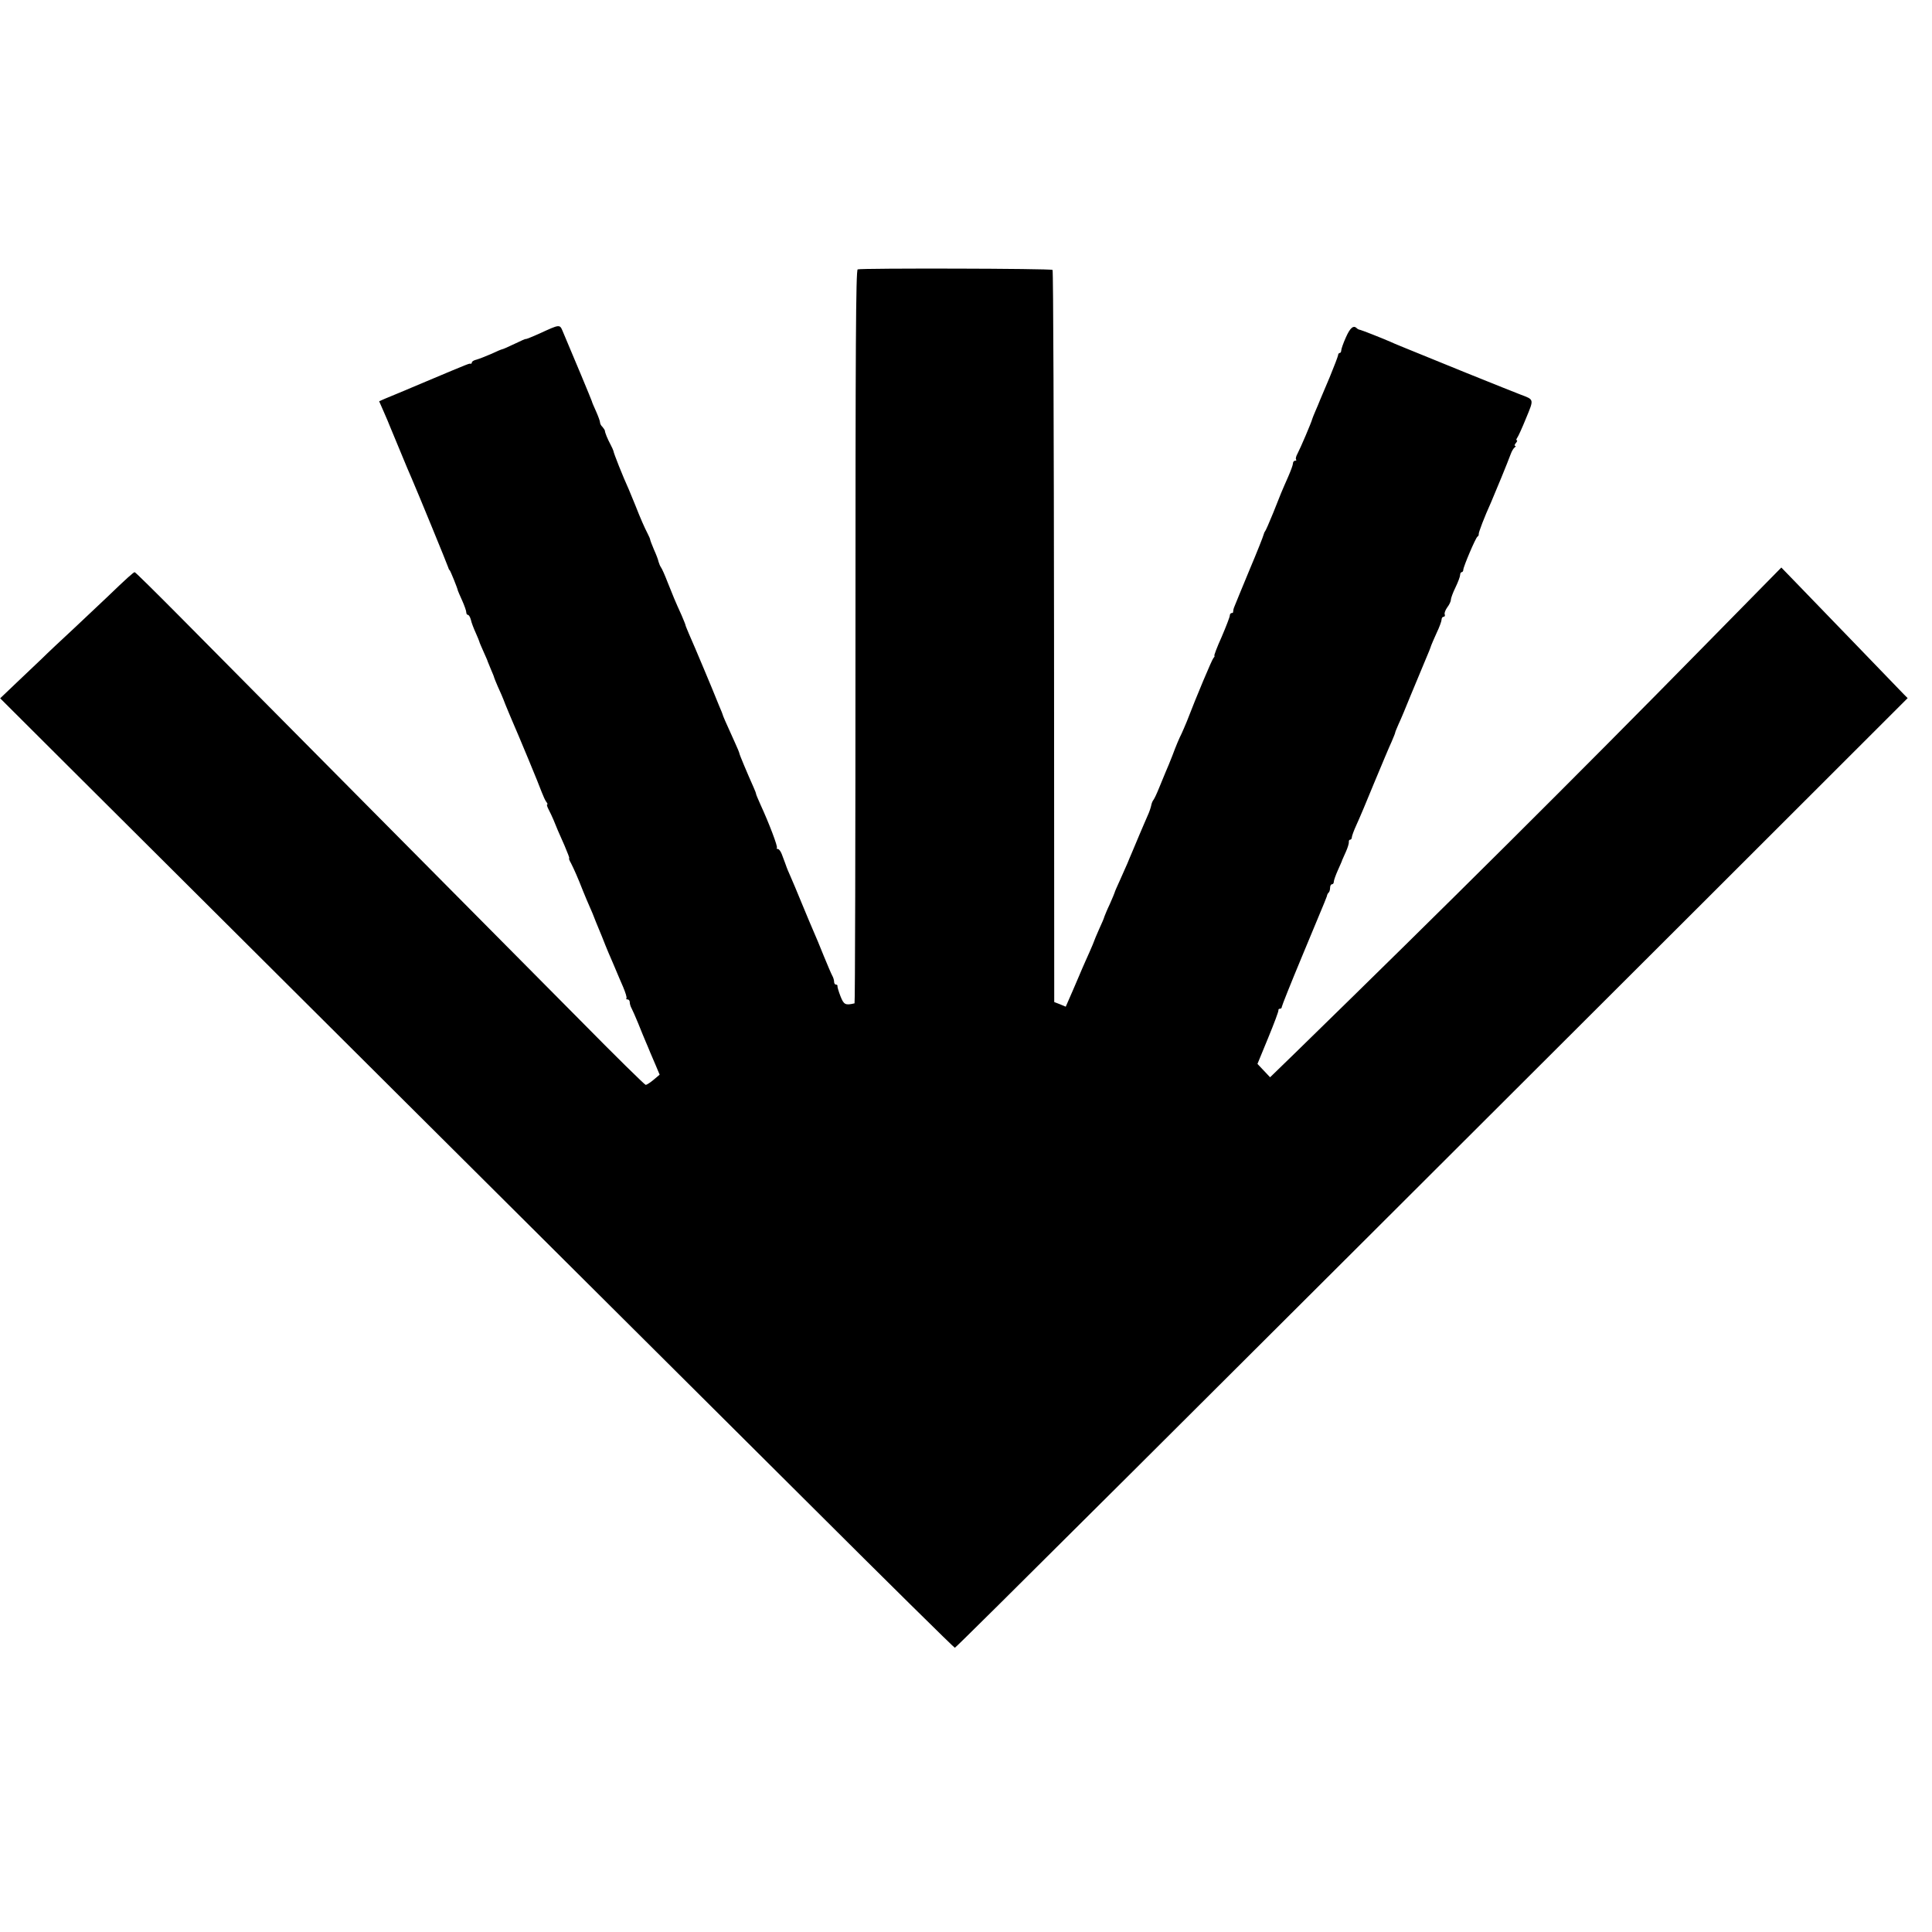 <?xml version="1.0" standalone="no"?>
<!DOCTYPE svg PUBLIC "-//W3C//DTD SVG 20010904//EN"
 "http://www.w3.org/TR/2001/REC-SVG-20010904/DTD/svg10.dtd">
<svg version="1.0" xmlns="http://www.w3.org/2000/svg"
 width="1040pt" height="1040pt" viewBox="0 0 1040 1040"
 preserveAspectRatio="xMidYMid meet">
<g transform="translate(0,1040) scale(0.1,-0.1)"
fill="#000000" stroke="none">
<path d="M4617 8950 c-10 -4 -12 -422 -12 -1977 0 -1085 -2 -1974 -5 -1974
-50 -12 -58 -7 -76 39 -10 26 -17 50 -16 55 1 4 -3 7 -8 7 -6 0 -10 7 -10 15
0 8 -4 23 -10 33 -5 9 -26 58 -46 107 -20 50 -44 108 -54 130 -10 22 -38 90
-63 150 -25 61 -53 128 -63 150 -10 22 -18 42 -19 45 -1 3 -5 14 -9 25 -4 11
-12 32 -18 48 -6 15 -15 27 -21 27 -6 0 -8 3 -5 6 6 5 -41 130 -88 232 -13 29
-24 55 -24 58 0 3 -6 20 -14 37 -33 74 -76 176 -76 182 0 3 -11 30 -24 58 -51
112 -66 147 -66 151 0 2 -8 21 -17 42 -9 22 -17 41 -18 44 -4 12 -121 292
-146 347 -10 24 -19 45 -19 48 0 3 -10 27 -21 53 -36 79 -46 104 -75 177 -15
39 -31 75 -36 81 -5 7 -10 20 -13 30 -2 11 -13 40 -25 66 -11 26 -20 50 -20
53 0 3 -6 18 -14 33 -17 33 -37 78 -66 152 -12 30 -28 69 -35 85 -32 70 -82
196 -83 208 -1 4 -8 20 -16 35 -15 28 -29 61 -30 74 -1 4 -7 13 -13 20 -7 6
-13 17 -13 24 0 7 -10 34 -22 61 -12 26 -22 50 -22 53 -1 5 -102 248 -157 377
-16 38 -15 38 -126 -13 -40 -18 -73 -31 -73 -29 0 2 -27 -10 -60 -26 -33 -16
-63 -29 -66 -29 -3 0 -30 -11 -59 -25 -30 -13 -66 -27 -80 -31 -14 -3 -25 -10
-25 -15 0 -5 -3 -8 -7 -7 -9 1 2 6 -238 -95 -104 -44 -204 -86 -222 -93 l-32
-14 25 -57 c14 -32 29 -67 33 -78 5 -11 30 -72 56 -135 26 -63 53 -128 61
-145 31 -71 195 -471 197 -480 1 -5 4 -12 8 -15 4 -4 41 -94 44 -110 1 -3 11
-27 23 -53 12 -27 22 -55 22 -63 0 -8 4 -14 9 -14 5 0 12 -12 16 -27 3 -15 15
-46 26 -70 10 -23 19 -44 19 -46 0 -3 10 -26 22 -53 12 -27 23 -51 23 -54 1
-3 9 -22 18 -44 9 -21 17 -40 17 -43 0 -2 9 -23 19 -47 11 -23 30 -67 41 -97
12 -30 28 -67 35 -84 36 -82 149 -354 161 -389 8 -21 19 -45 25 -53 6 -7 8
-13 5 -13 -4 0 -1 -12 7 -27 8 -16 20 -40 26 -55 17 -43 28 -68 60 -140 16
-38 28 -68 25 -68 -3 0 1 -12 10 -27 16 -32 36 -76 64 -148 11 -27 28 -68 38
-90 10 -22 18 -42 19 -45 1 -3 7 -18 13 -33 7 -16 21 -52 33 -80 11 -29 26
-65 33 -82 19 -45 38 -87 47 -110 5 -11 19 -46 33 -77 13 -31 22 -59 18 -62
-3 -3 0 -6 6 -6 7 0 12 -7 12 -15 0 -8 4 -23 10 -33 5 -9 21 -46 36 -82 14
-36 33 -81 41 -100 8 -19 19 -44 23 -55 5 -11 18 -42 30 -70 l21 -50 -32 -27
c-19 -16 -38 -28 -43 -28 -5 0 -164 156 -353 348 -190 191 -696 702 -1126
1135 -430 434 -891 898 -1024 1033 -133 134 -244 244 -248 244 -6 0 -43 -33
-149 -135 -29 -27 -108 -102 -175 -165 -68 -63 -147 -137 -175 -165 -29 -27
-92 -87 -139 -132 l-86 -82 369 -368 c203 -202 1002 -998 1775 -1768 773 -770
1762 -1754 2197 -2187 435 -434 794 -788 798 -788 7 0 1196 1185 4044 4028
l1085 1084 -22 22 c-12 13 -123 128 -247 256 -124 128 -267 276 -318 329 l-93
96 -407 -414 c-708 -721 -1396 -1405 -2206 -2195 l-139 -135 -34 36 -34 36 58
141 c32 78 57 144 55 149 -1 4 3 7 8 7 6 0 10 4 10 10 0 5 49 128 109 272 139
333 134 322 135 330 1 3 4 10 9 14 4 4 7 16 7 26 0 10 5 18 10 18 6 0 10 6 10
14 0 7 10 35 22 62 12 27 23 51 23 54 1 3 10 23 20 45 10 22 17 46 16 53 -1 6
2 12 7 12 5 0 9 6 9 13 0 6 11 37 25 67 14 30 58 134 97 230 40 96 81 194 92
217 10 24 19 45 19 48 0 4 9 25 19 48 11 23 40 92 64 152 25 61 60 144 77 185
18 41 33 80 34 85 2 6 15 36 29 67 15 31 27 64 27 72 0 9 5 16 11 16 6 0 9 6
6 13 -3 7 4 24 14 38 10 13 19 31 19 40 0 8 11 39 25 67 14 29 25 59 25 67 0
8 4 15 8 15 5 0 9 6 9 13 1 18 66 171 76 178 5 3 8 9 7 13 -2 8 31 94 66 171
25 58 90 216 106 260 6 17 16 33 22 37 6 4 7 8 2 8 -5 0 -3 7 4 15 7 8 9 15 5
15 -4 0 -3 6 2 13 5 6 27 54 48 106 43 104 44 99 -30 127 -16 6 -149 59 -295
118 -356 145 -382 155 -405 166 -41 18 -150 61 -162 64 -7 1 -16 5 -19 9 -18
18 -36 3 -59 -49 -14 -31 -25 -63 -25 -70 0 -8 -4 -14 -8 -14 -5 0 -9 -6 -9
-12 -1 -7 -21 -60 -45 -118 -55 -130 -61 -144 -63 -150 -1 -3 -8 -18 -15 -35
-7 -16 -14 -34 -16 -40 -4 -18 -65 -160 -79 -186 -8 -14 -12 -29 -8 -33 3 -3
1 -6 -5 -6 -7 0 -12 -7 -12 -15 0 -8 -12 -40 -26 -72 -37 -84 -39 -89 -80
-193 -21 -52 -41 -97 -44 -100 -3 -3 -6 -11 -8 -18 -1 -7 -35 -93 -76 -190
-40 -97 -77 -186 -81 -197 -5 -11 -7 -23 -7 -27 1 -5 -2 -8 -8 -8 -5 0 -10 -6
-10 -14 0 -7 -20 -59 -44 -115 -25 -55 -42 -101 -39 -101 3 0 1 -6 -5 -12 -9
-11 -90 -203 -143 -341 -11 -26 -23 -55 -28 -65 -14 -28 -29 -63 -51 -122 -12
-30 -27 -68 -35 -85 -7 -16 -23 -55 -35 -85 -12 -30 -26 -60 -31 -66 -5 -6
-10 -19 -12 -30 -2 -10 -10 -35 -19 -54 -8 -19 -28 -64 -43 -100 -15 -36 -34
-81 -42 -100 -8 -19 -19 -44 -23 -55 -5 -11 -22 -50 -39 -88 -17 -37 -31 -69
-31 -72 0 -2 -12 -30 -26 -62 -15 -31 -27 -62 -29 -67 -1 -6 -14 -37 -29 -69
-14 -32 -26 -60 -26 -62 0 -2 -12 -30 -26 -62 -14 -32 -32 -71 -39 -88 -7 -16
-29 -69 -50 -117 l-38 -87 -31 13 -31 12 -1 1968 c-1 1082 -4 1970 -8 1973 -7
8 -1031 10 -1049 3z"/>
</g>
</svg>
